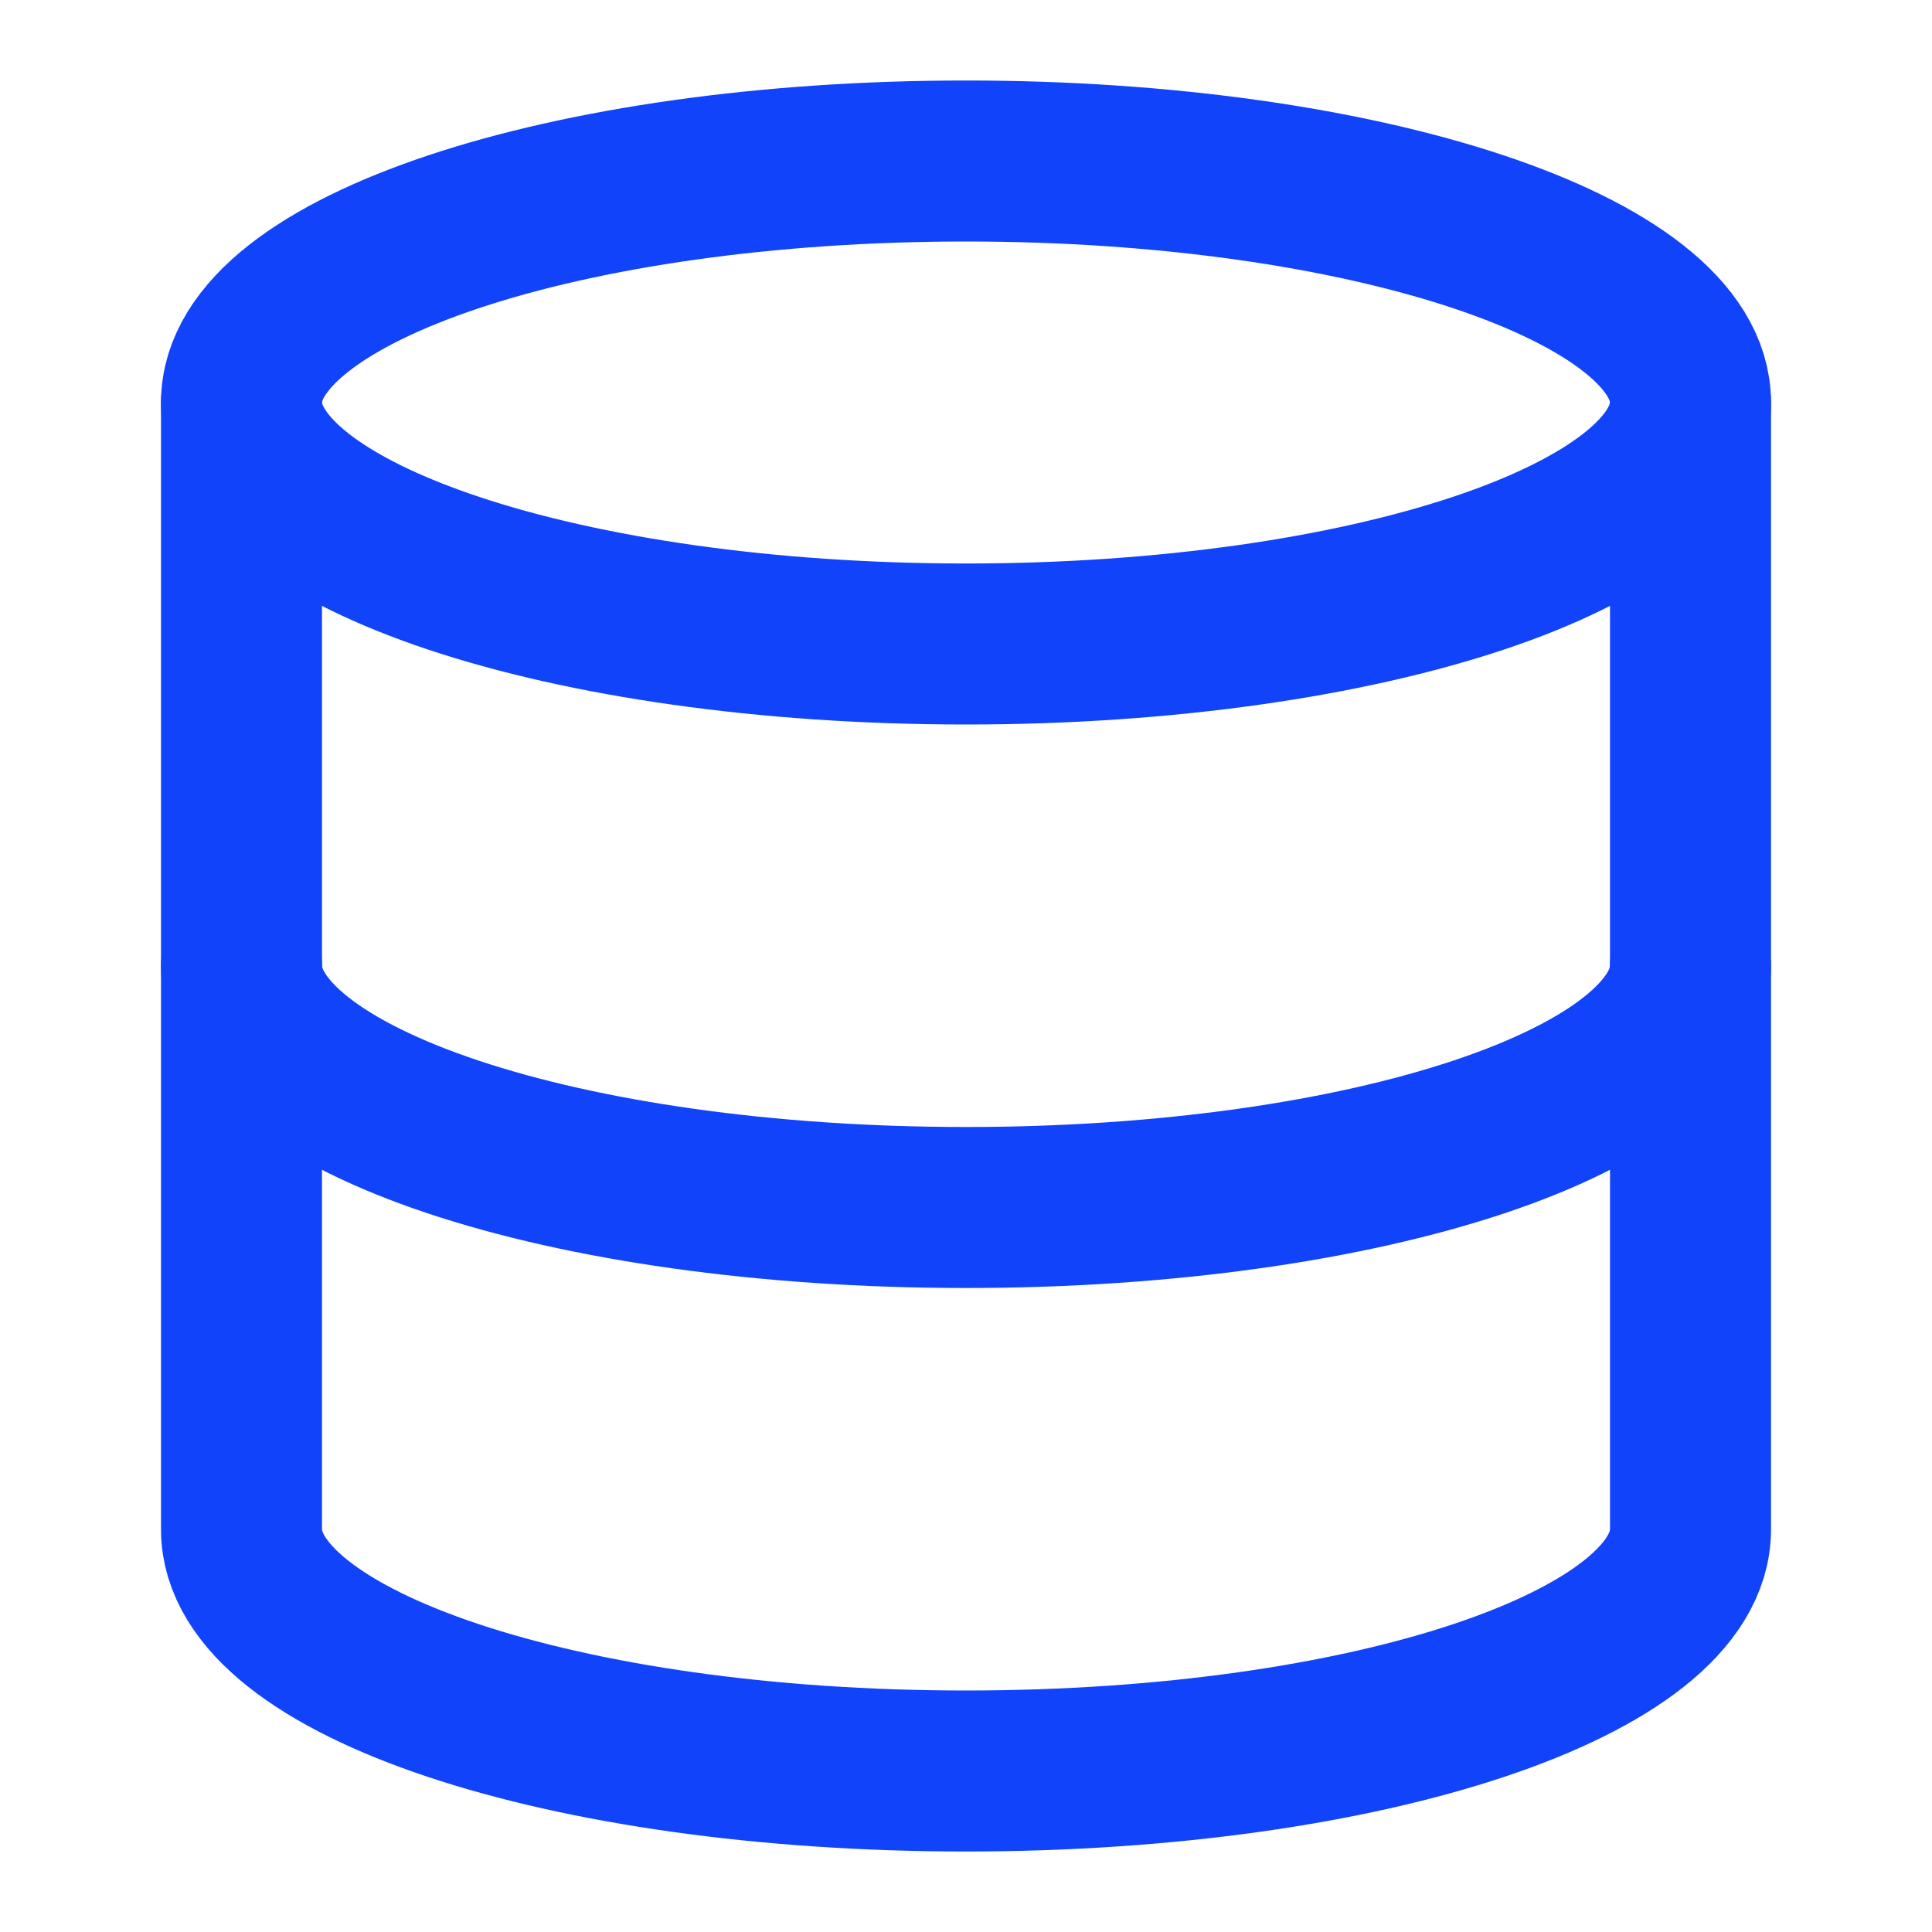 <svg xmlns="http://www.w3.org/2000/svg" width="24" height="24" fill="none"><path stroke="#1043FA" stroke-linecap="round" stroke-linejoin="round" stroke-width="2" d="M12 8c4.97 0 9-1.343 9-3s-4.03-3-9-3-9 1.343-9 3 4.03 3 9 3zm9 4c0 1.66-4 3-9 3s-9-1.34-9-3"/><path stroke="#1043FA" stroke-linecap="round" stroke-linejoin="round" stroke-width="2" d="M3 5v14c0 1.66 4 3 9 3s9-1.34 9-3V5"/></svg>